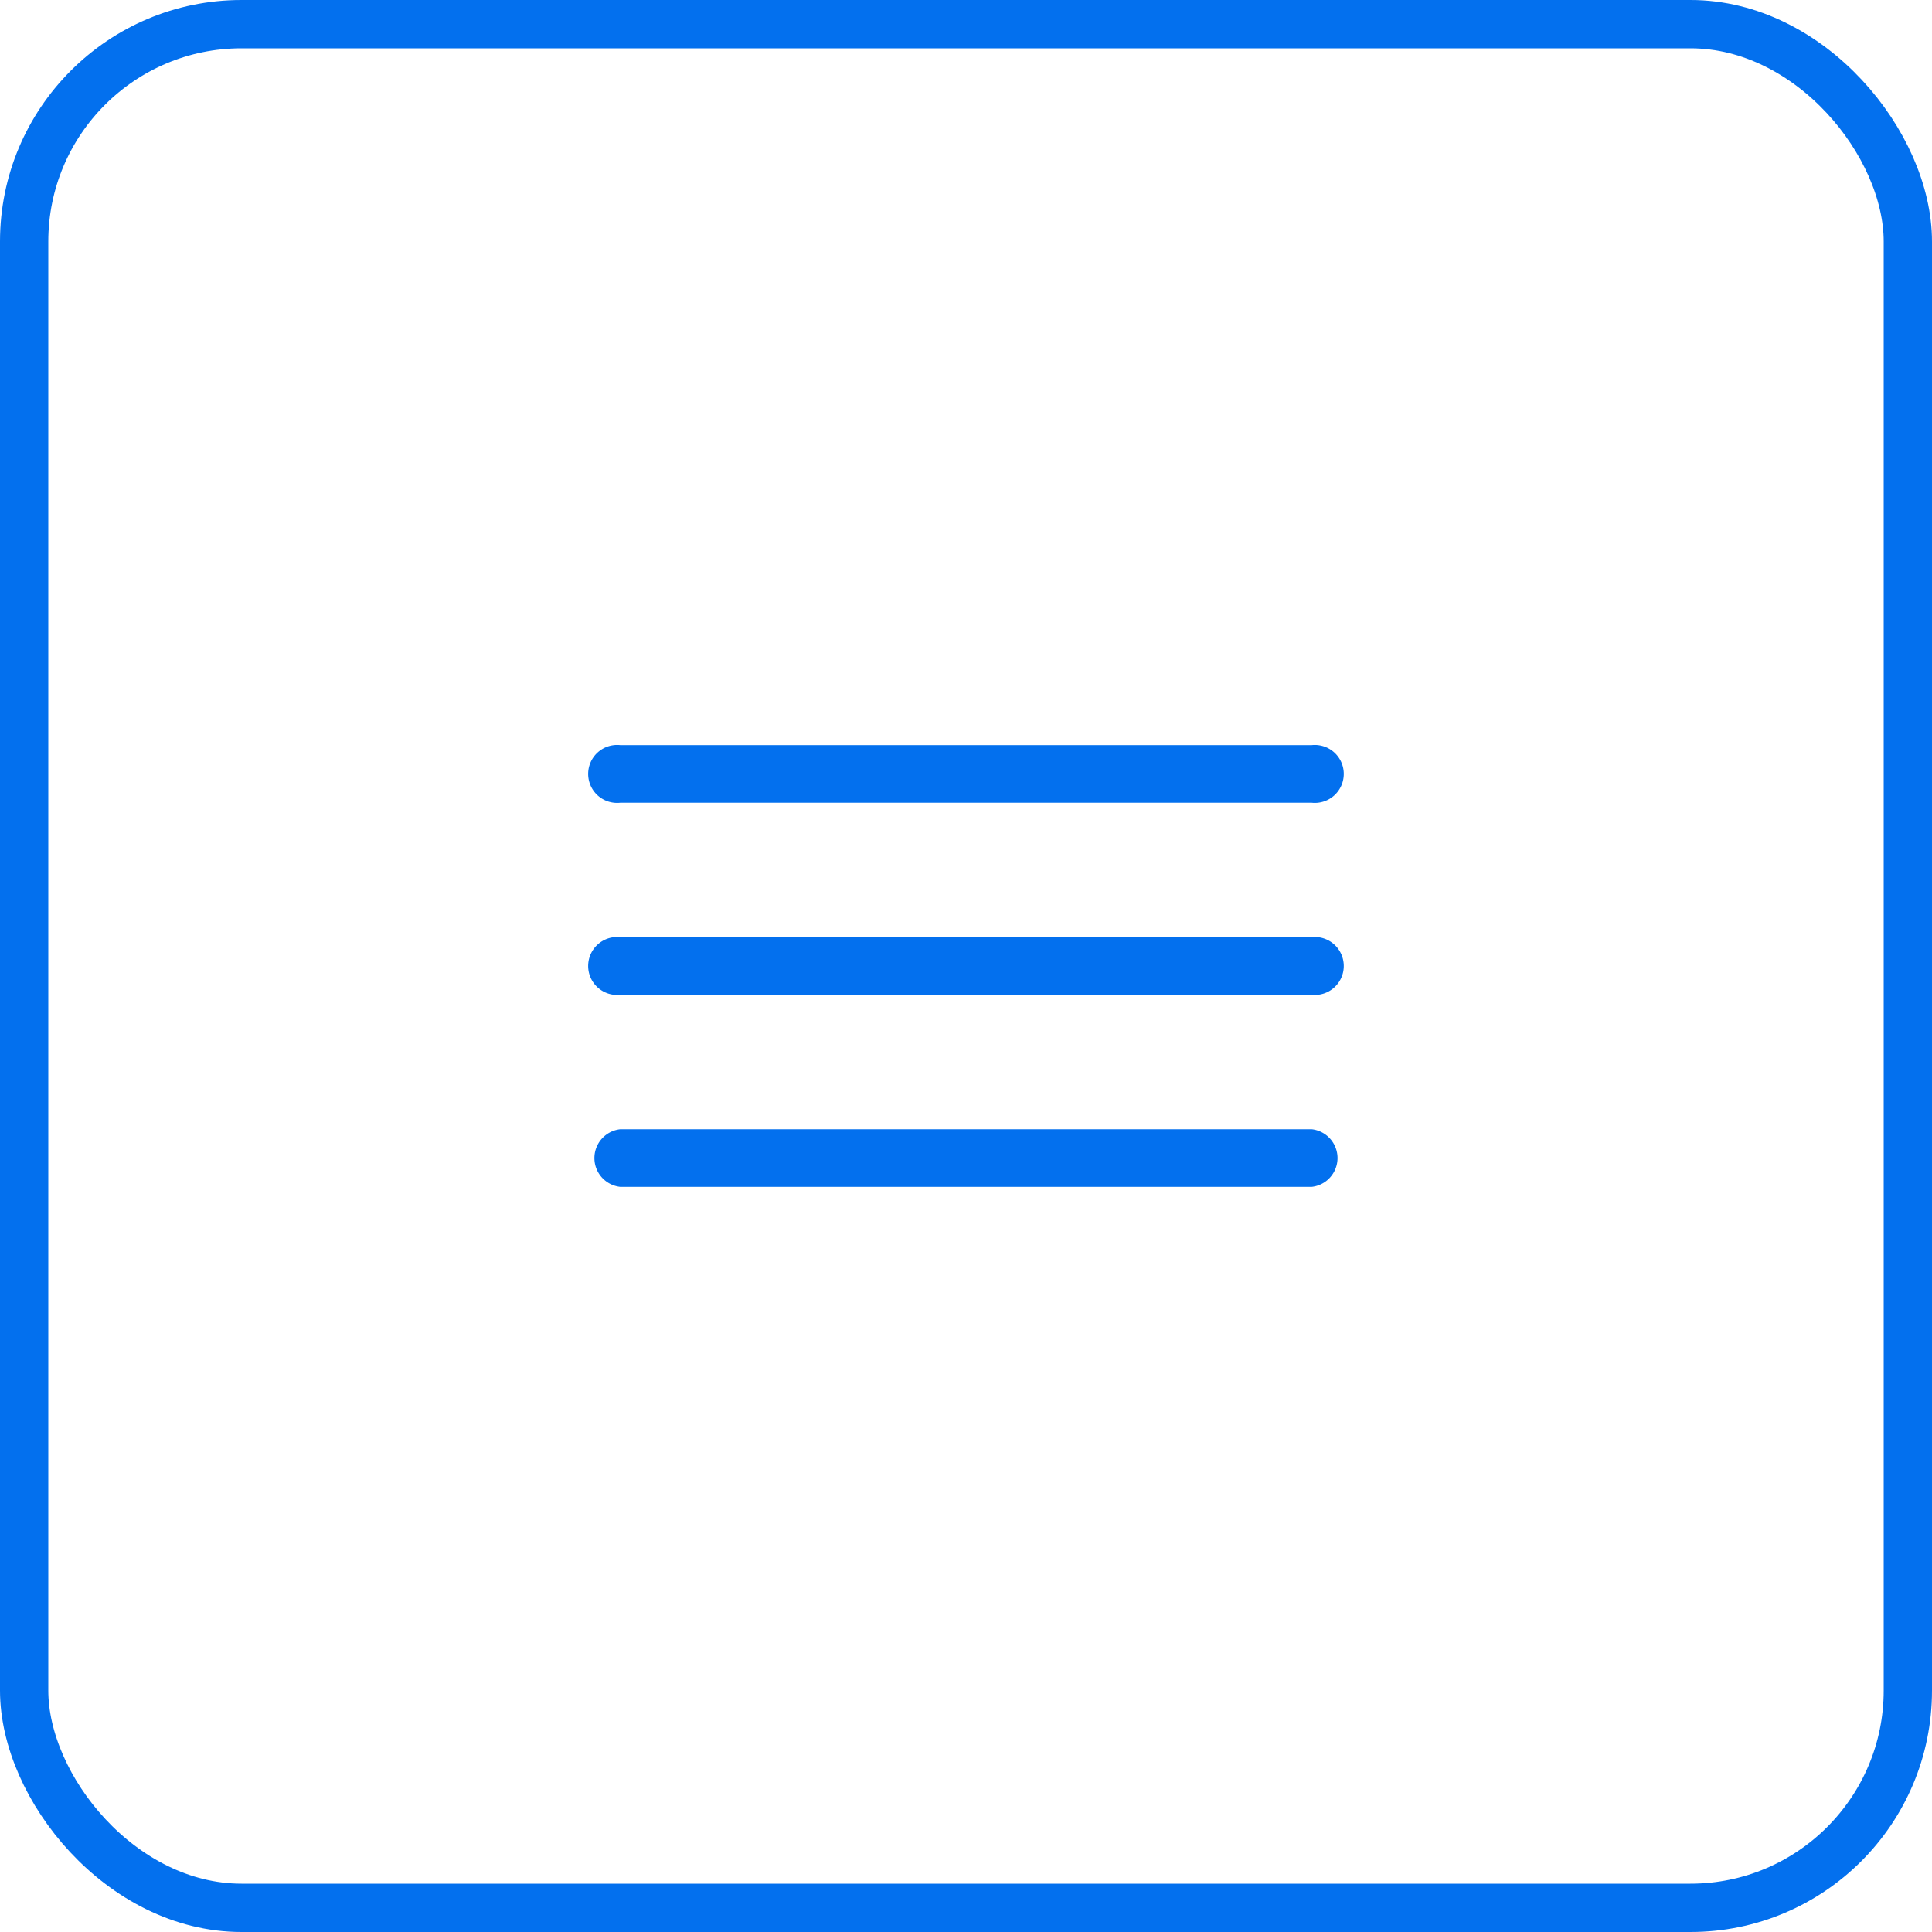 <svg xmlns="http://www.w3.org/2000/svg" width="40" height="40" viewBox="0 0 40 40">
  <g id="Groupe_17" data-name="Groupe 17" transform="translate(-1226.81 -37)">
    <g id="Rectangle_103" data-name="Rectangle 103" transform="translate(1226.81 37)" fill="none" stroke="#0370ee" stroke-width="1">
      <rect width="40" height="40" rx="5" stroke="none"/>
      <rect x="0.5" y="0.5" width="39" height="39" rx="4.5" fill="none"/>
    </g>
    <g id="Groupe_15" data-name="Groupe 15" transform="translate(1239.056 52.427)">
      <path id="Tracé_64" data-name="Tracé 64" d="M17.161,7.443H2.846a.6.6,0,1,1,0-1.193H17.161a.6.6,0,1,1,0,1.193Z" transform="translate(-2.25 -6.25)" fill="#0370ee"/>
      <path id="Tracé_65" data-name="Tracé 65" d="M17.161,12.443H2.846a.6.6,0,1,1,0-1.193H17.161a.6.6,0,1,1,0,1.193Z" transform="translate(-2.25 -7.274)" fill="#0370ee"/>
      <path id="Tracé_66" data-name="Tracé 66" d="M17.161,17.443H2.846a.6.6,0,0,1,0-1.193H17.161a.6.6,0,0,1,0,1.193Z" transform="translate(-2.25 -8.297)" fill="#0370ee"/>
    </g>
  </g>
</svg>
